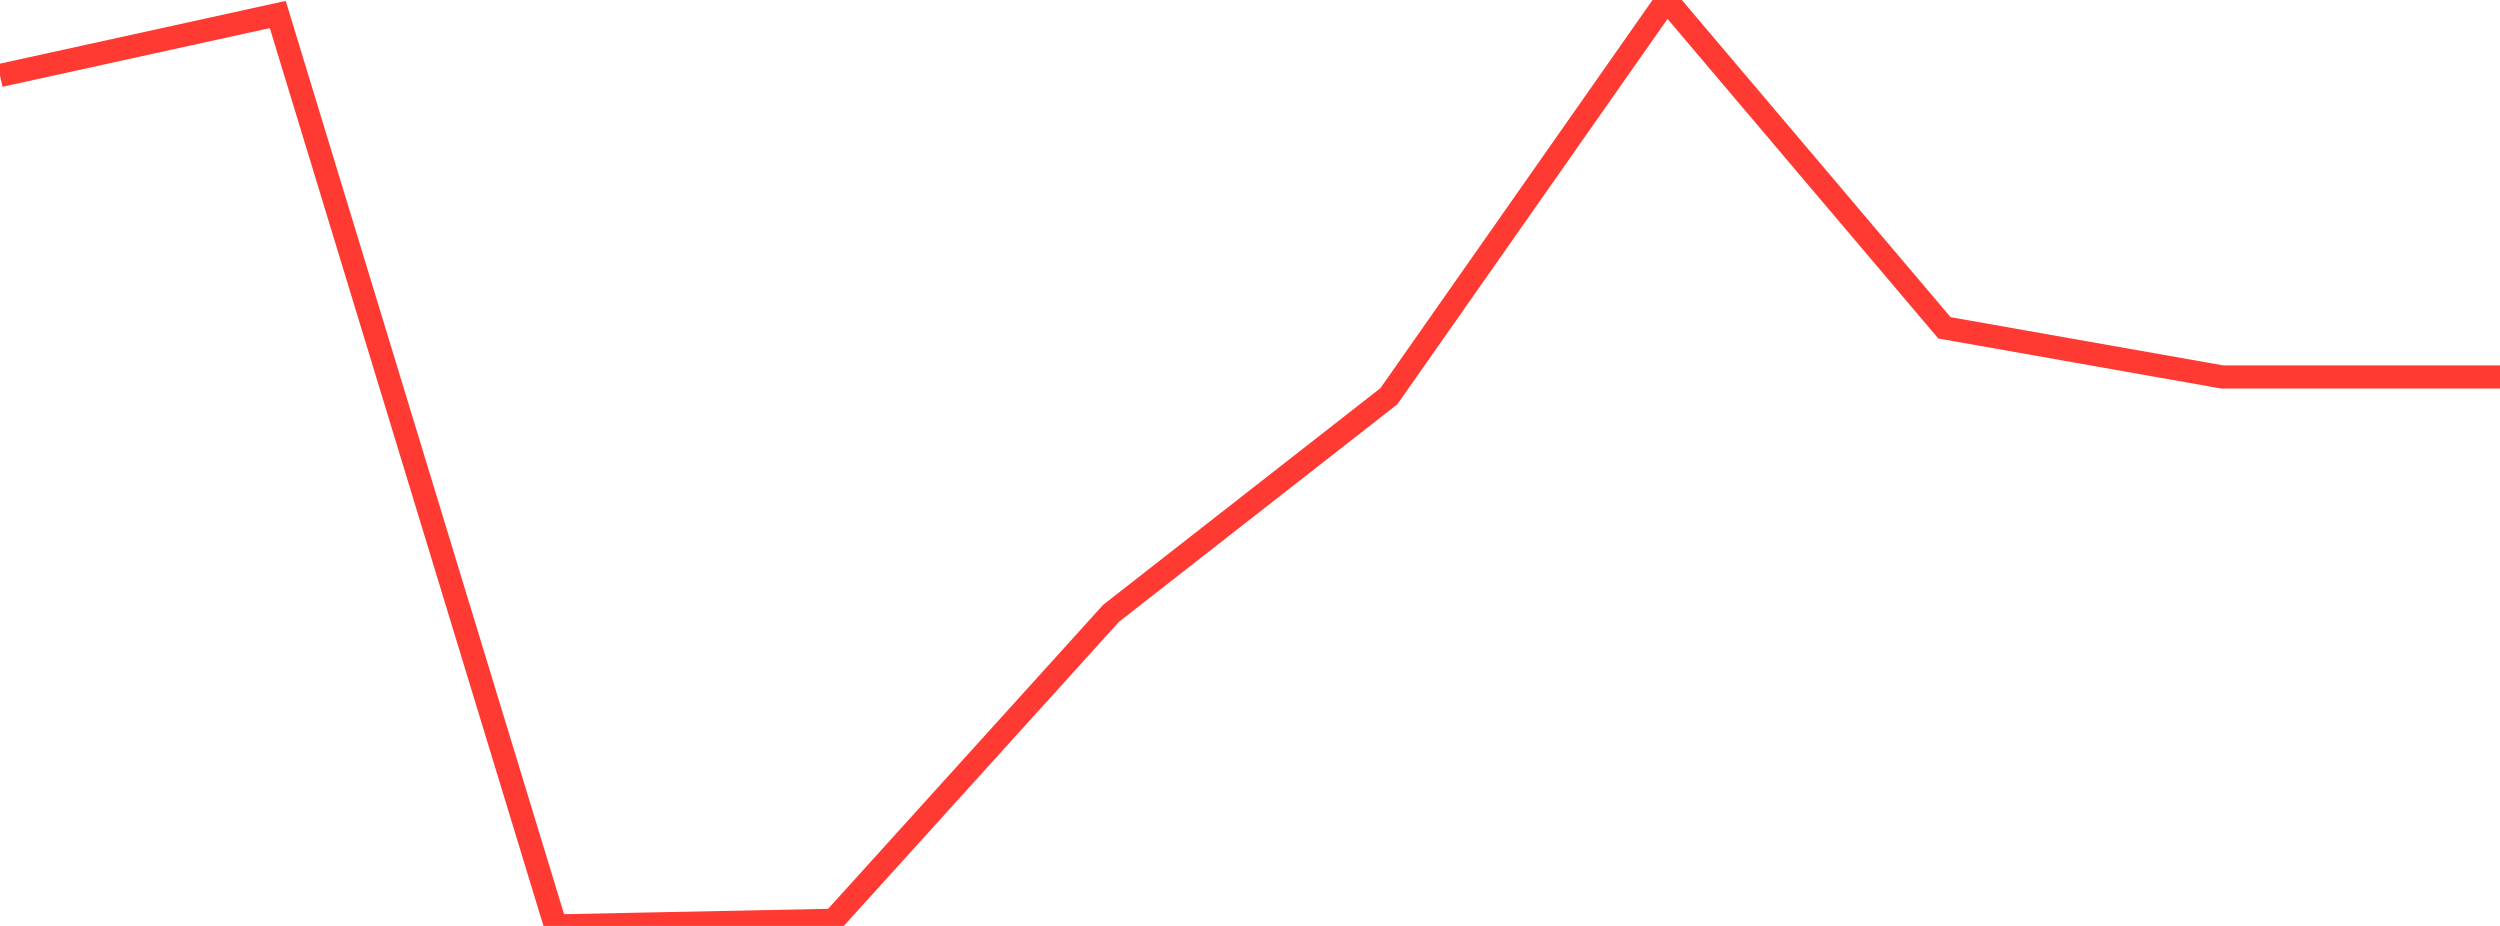 <?xml version="1.0" standalone="no"?>
<!DOCTYPE svg PUBLIC "-//W3C//DTD SVG 1.1//EN" "http://www.w3.org/Graphics/SVG/1.1/DTD/svg11.dtd">

<svg width="135" height="50" viewBox="0 0 135 50" preserveAspectRatio="none" 
  xmlns="http://www.w3.org/2000/svg"
  xmlns:xlink="http://www.w3.org/1999/xlink">


<polyline points="0.0, 4.076 15.0, 0.783 30.0, 50.0 45.0, 49.695 60.0, 33.117 75.0, 21.396 90.0, 0.0 105.0, 17.703 120.0, 20.356 135.0, 20.356" fill="none" stroke="#ff3a33" stroke-width="1.25"/>

</svg>